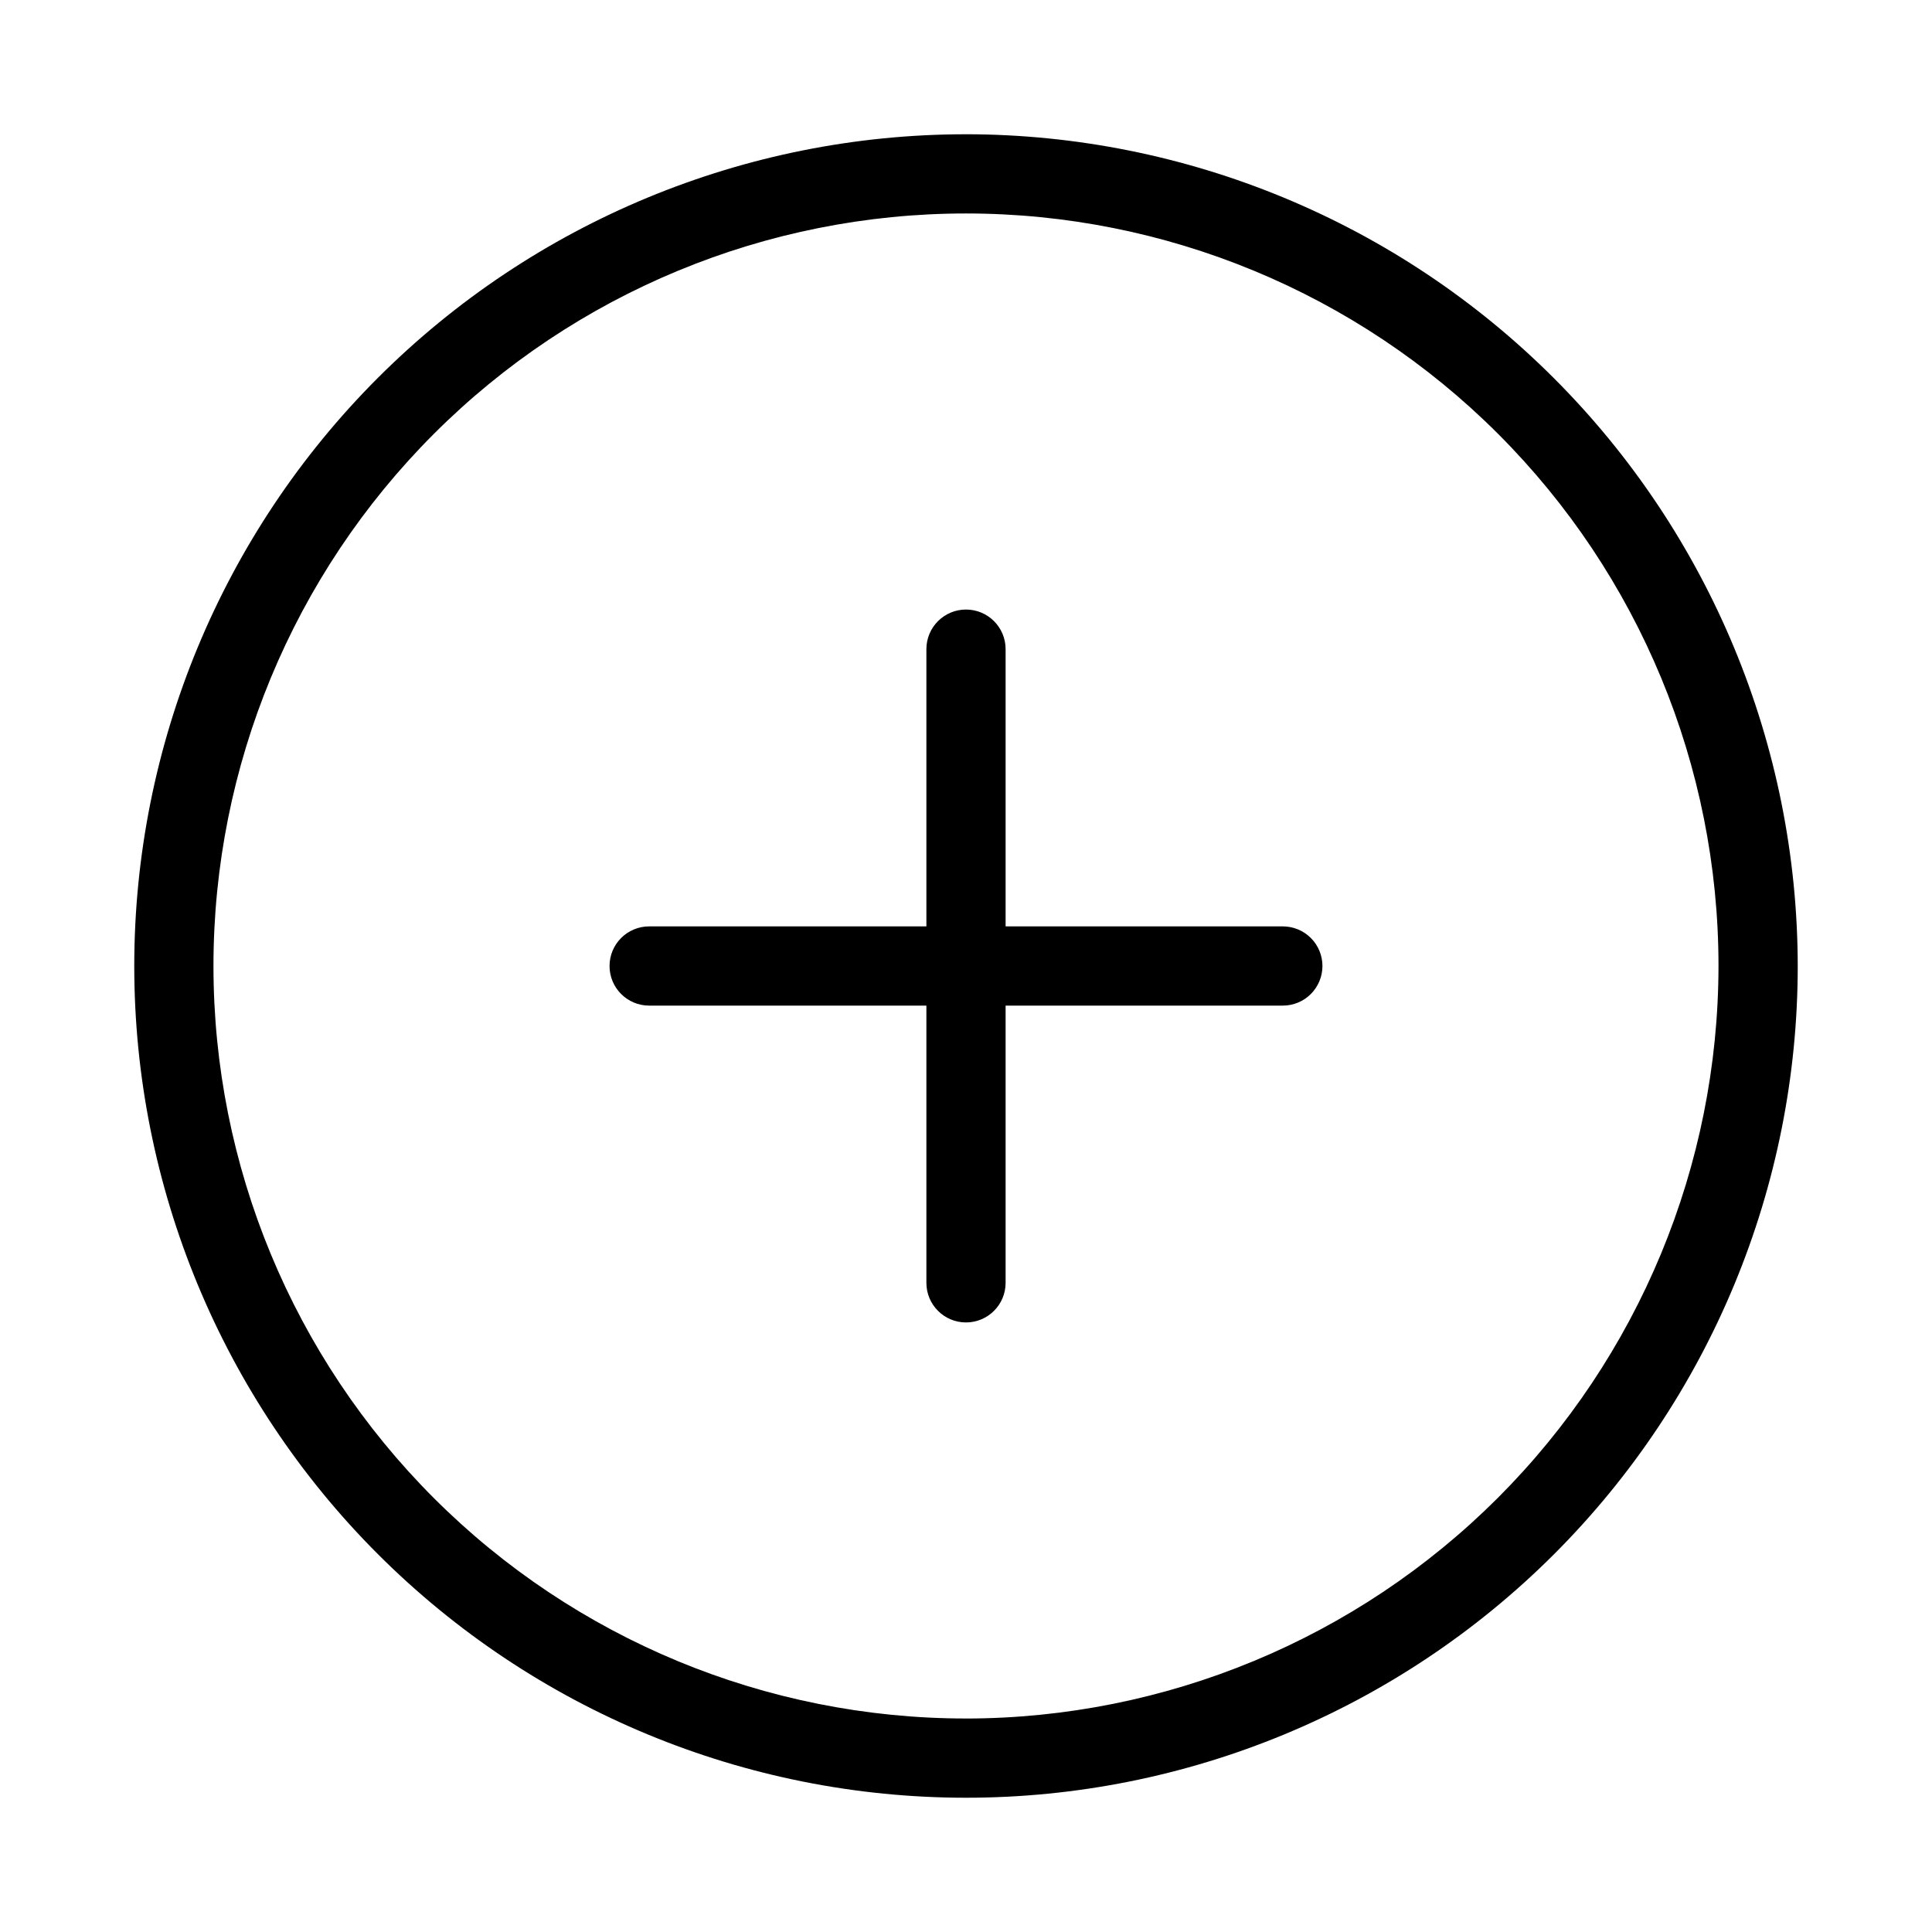 <?xml version="1.0" encoding="UTF-8"?>
<!-- Uploaded to: ICON Repo, www.iconrepo.com, Generator: ICON Repo Mixer Tools -->
<svg fill="#000000" width="800px" height="800px" version="1.1" viewBox="144 144 512 512" xmlns="http://www.w3.org/2000/svg">
 <path d="m400 179.58c-58.461 0-114.52 23.223-155.86 64.559s-64.559 97.398-64.559 155.86c0 58.457 23.223 114.52 64.559 155.86 41.336 41.336 97.398 64.559 155.86 64.559 58.457 0 114.52-23.223 155.86-64.559 41.336-41.336 64.559-97.398 64.559-155.86-0.066-58.438-23.309-114.46-64.633-155.79-41.32-41.324-97.344-64.566-155.78-64.633zm0 419.84c-52.891 0-103.62-21.008-141.02-58.41-37.398-37.398-58.41-88.121-58.41-141.01s21.012-103.62 58.41-141.02 88.125-58.41 141.02-58.41 103.61 21.012 141.01 58.41c37.402 37.398 58.41 88.125 58.41 141.02-0.059 52.871-21.09 103.56-58.477 140.95-37.387 37.387-88.074 58.418-140.95 58.477zm94.461-199.42c0 2.781-1.105 5.453-3.074 7.422-1.965 1.969-4.637 3.074-7.422 3.074h-73.469v73.469c0 5.797-4.699 10.496-10.496 10.496s-10.496-4.699-10.496-10.496v-73.469h-73.473c-5.797 0-10.496-4.699-10.496-10.496s4.699-10.496 10.496-10.496h73.473v-73.473c0-5.797 4.699-10.496 10.496-10.496s10.496 4.699 10.496 10.496v73.473h73.469c2.785 0 5.457 1.105 7.422 3.074 1.969 1.969 3.074 4.637 3.074 7.422z"/>
</svg>
